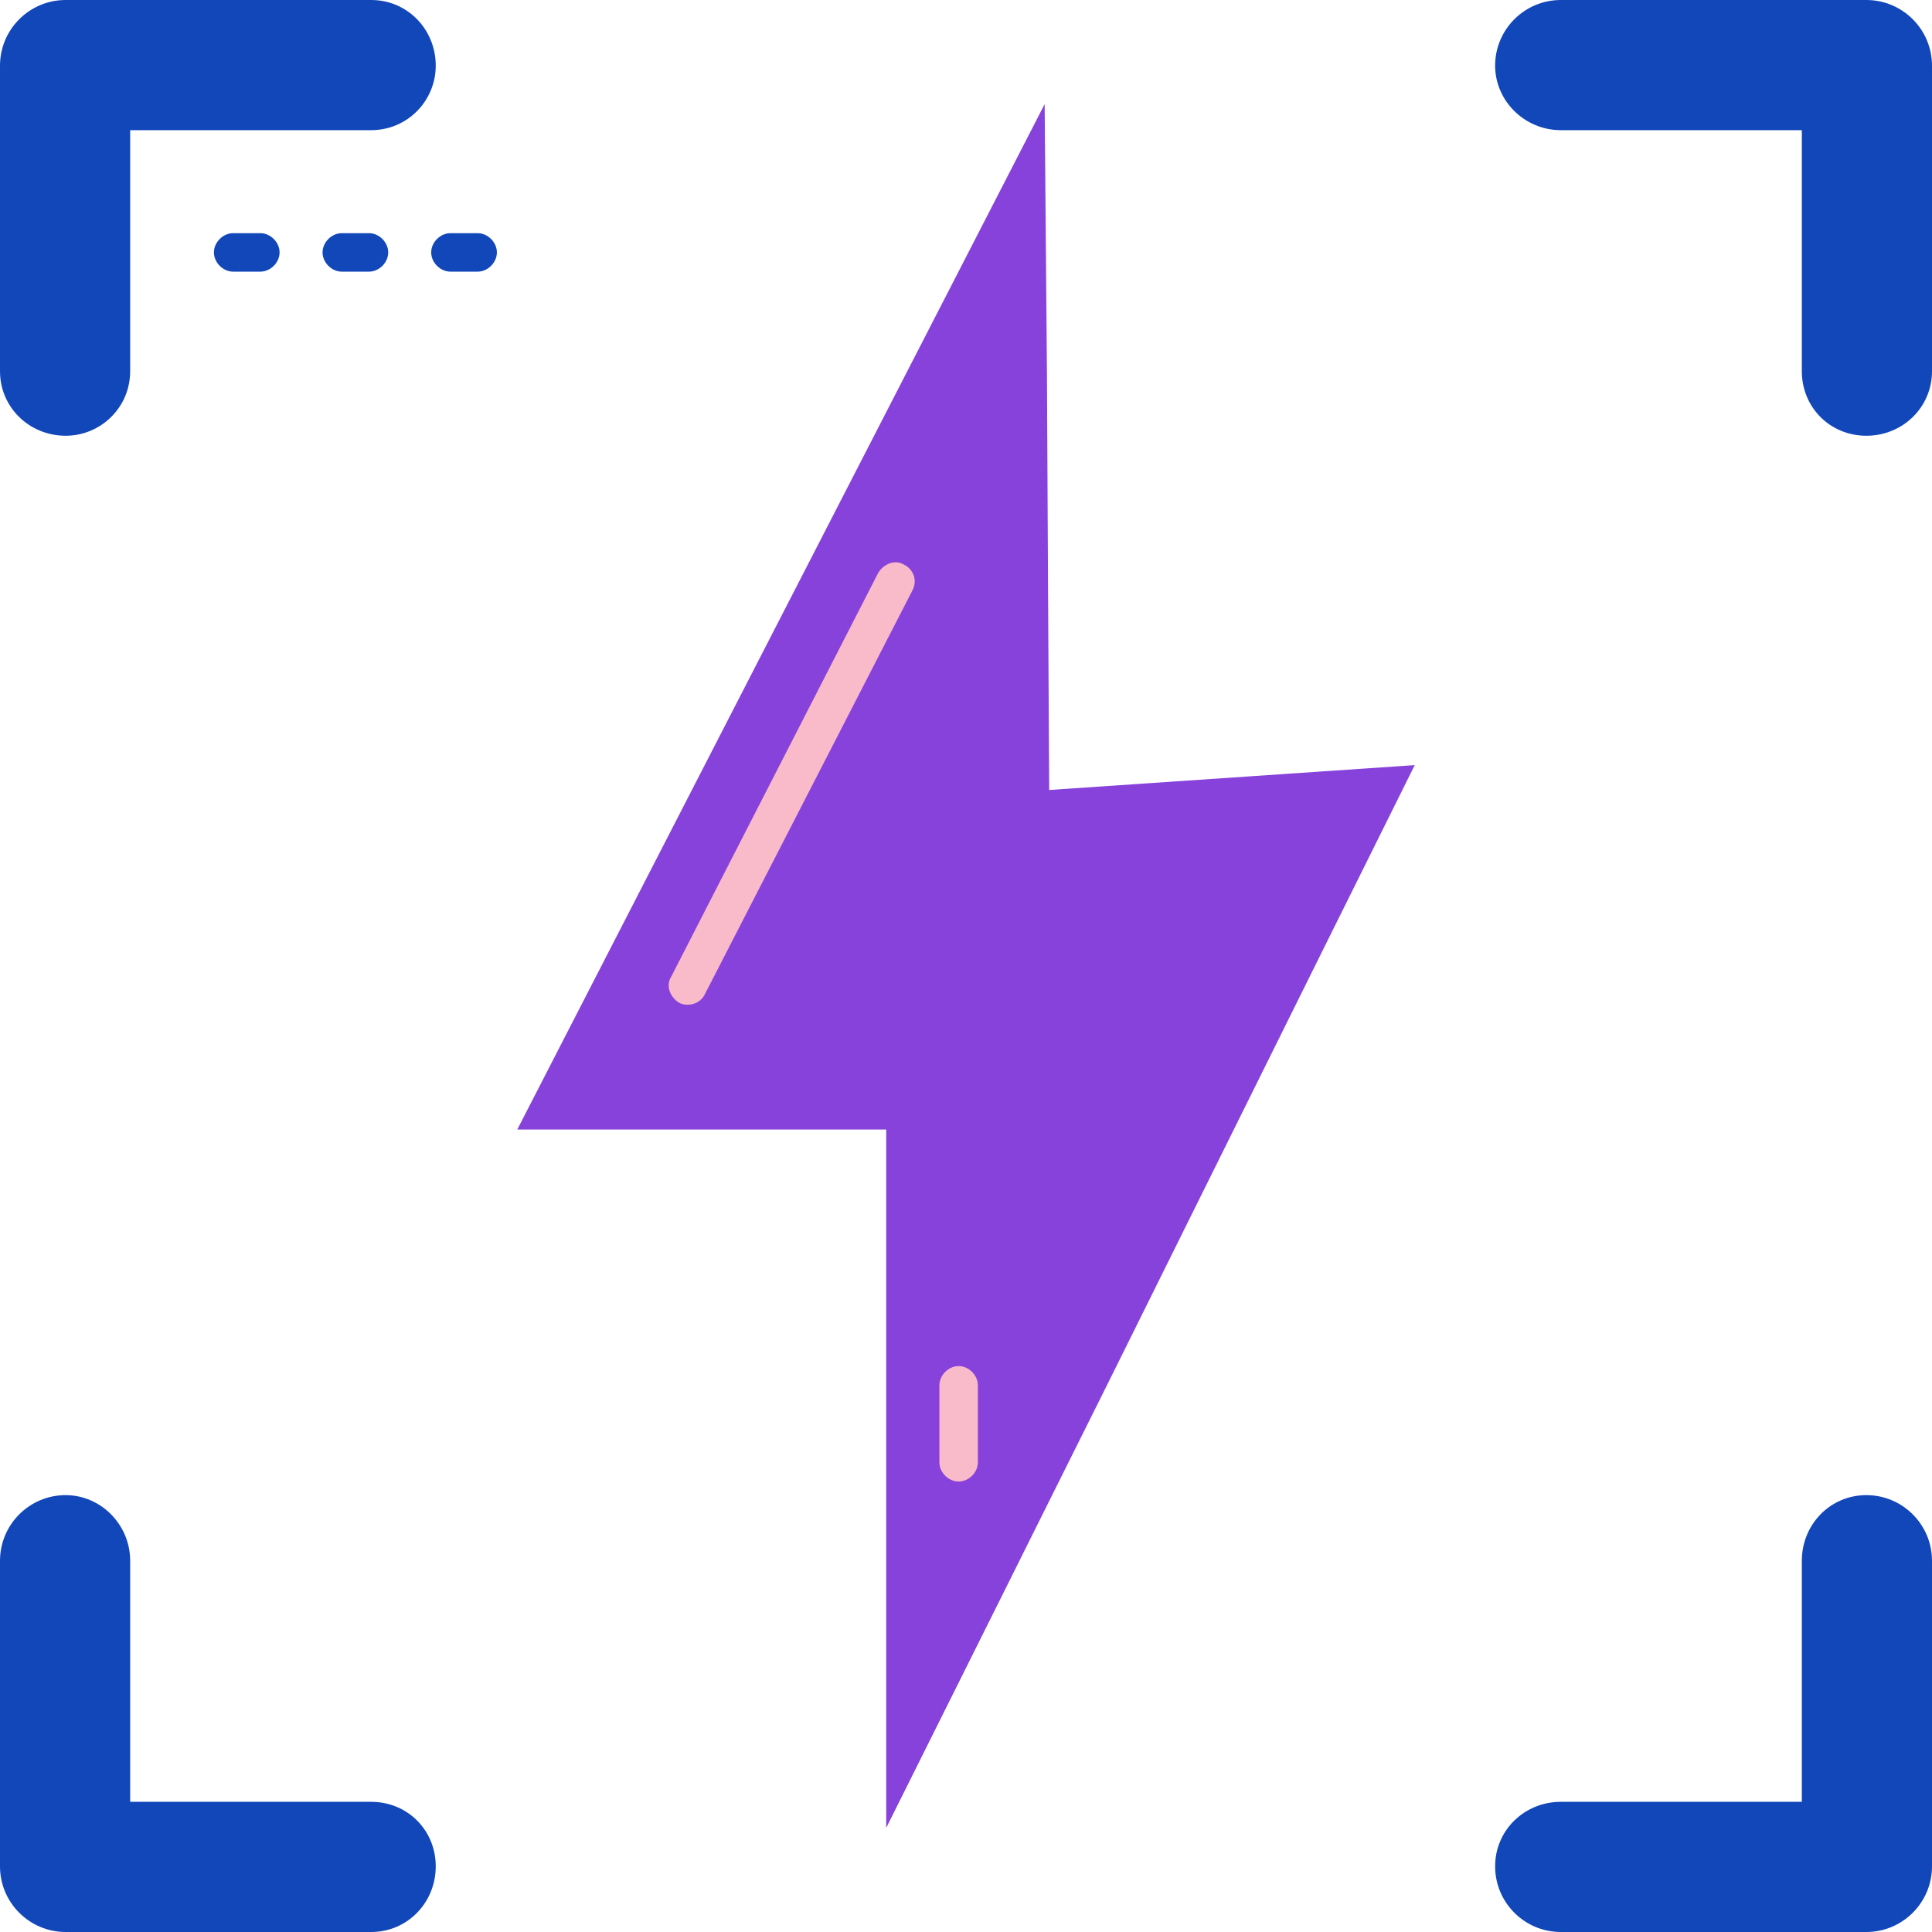<svg width="48" height="48" viewBox="0 0 48 48" fill="none" xmlns="http://www.w3.org/2000/svg">
<g clip-path="url(#clip0_82_1124)">
<path fill-rule="evenodd" clip-rule="evenodd" d="M32.816 23.705L27.473 34.474L22.018 45.413V28.063H12.851L25.954 2.587L26.011 9.223L26.039 14.735L26.067 19.627L35.149 19.009L32.816 23.705Z" fill="#8742DB"/>
<path fill-rule="evenodd" clip-rule="evenodd" d="M23.339 34.418C23.339 34.165 23.564 33.94 23.817 33.94C24.07 33.94 24.295 34.165 24.295 34.418V36.33C24.295 36.584 24.07 36.808 23.817 36.808C23.564 36.808 23.339 36.584 23.339 36.33V34.418ZM21.821 14.229C21.961 14.004 22.242 13.891 22.467 14.032C22.692 14.144 22.805 14.425 22.664 14.678L17.518 24.689C17.406 24.942 17.097 25.026 16.872 24.914C16.647 24.773 16.534 24.492 16.675 24.267L21.821 14.229Z" fill="#F9BBC9"/>
<path fill-rule="evenodd" clip-rule="evenodd" d="M3.234 9.223C3.234 10.123 2.503 10.826 1.631 10.826C0.731 10.826 0 10.123 0 9.223V1.631C0 0.731 0.731 0 1.631 0H9.223C10.123 0 10.826 0.731 10.826 1.631C10.826 2.503 10.123 3.234 9.223 3.234H3.234V9.223ZM9.223 44.766C10.123 44.766 10.826 45.469 10.826 46.369C10.826 47.269 10.123 48 9.223 48H1.631C0.731 48 0 47.269 0 46.369V38.777C0 37.877 0.731 37.146 1.631 37.146C2.503 37.146 3.234 37.877 3.234 38.777V44.766H9.223ZM38.777 3.234C37.877 3.234 37.146 2.503 37.146 1.631C37.146 0.731 37.877 0 38.777 0H46.369C47.269 0 48 0.731 48 1.631V9.223C48 10.123 47.269 10.826 46.369 10.826C45.469 10.826 44.766 10.123 44.766 9.223V3.234H38.777ZM44.766 38.777C44.766 37.877 45.469 37.146 46.369 37.146C47.269 37.146 48 37.877 48 38.777V46.369C48 47.269 47.269 48 46.369 48H38.777C37.877 48 37.146 47.269 37.146 46.369C37.146 45.469 37.877 44.766 38.777 44.766H44.766V38.777Z" fill="#1247BA"/>
<path fill-rule="evenodd" clip-rule="evenodd" d="M5.793 6.749C5.54 6.749 5.315 6.524 5.315 6.271C5.315 6.018 5.54 5.793 5.793 5.793H6.467C6.721 5.793 6.946 6.018 6.946 6.271C6.946 6.524 6.721 6.749 6.467 6.749H5.793ZM8.492 6.749C8.239 6.749 8.014 6.524 8.014 6.271C8.014 6.018 8.239 5.793 8.492 5.793H9.167C9.42 5.793 9.645 6.018 9.645 6.271C9.645 6.524 9.42 6.749 9.167 6.749H8.492ZM11.192 6.749C10.938 6.749 10.713 6.524 10.713 6.271C10.713 6.018 10.938 5.793 11.192 5.793H11.866C12.12 5.793 12.345 6.018 12.345 6.271C12.345 6.524 12.12 6.749 11.866 6.749H11.192Z" fill="#1247BA"/>
</g>
<defs>
<clipPath id="clip0_82_1124">
<rect width="48" height="48" fill="white"/>
</clipPath>
</defs>
</svg>
